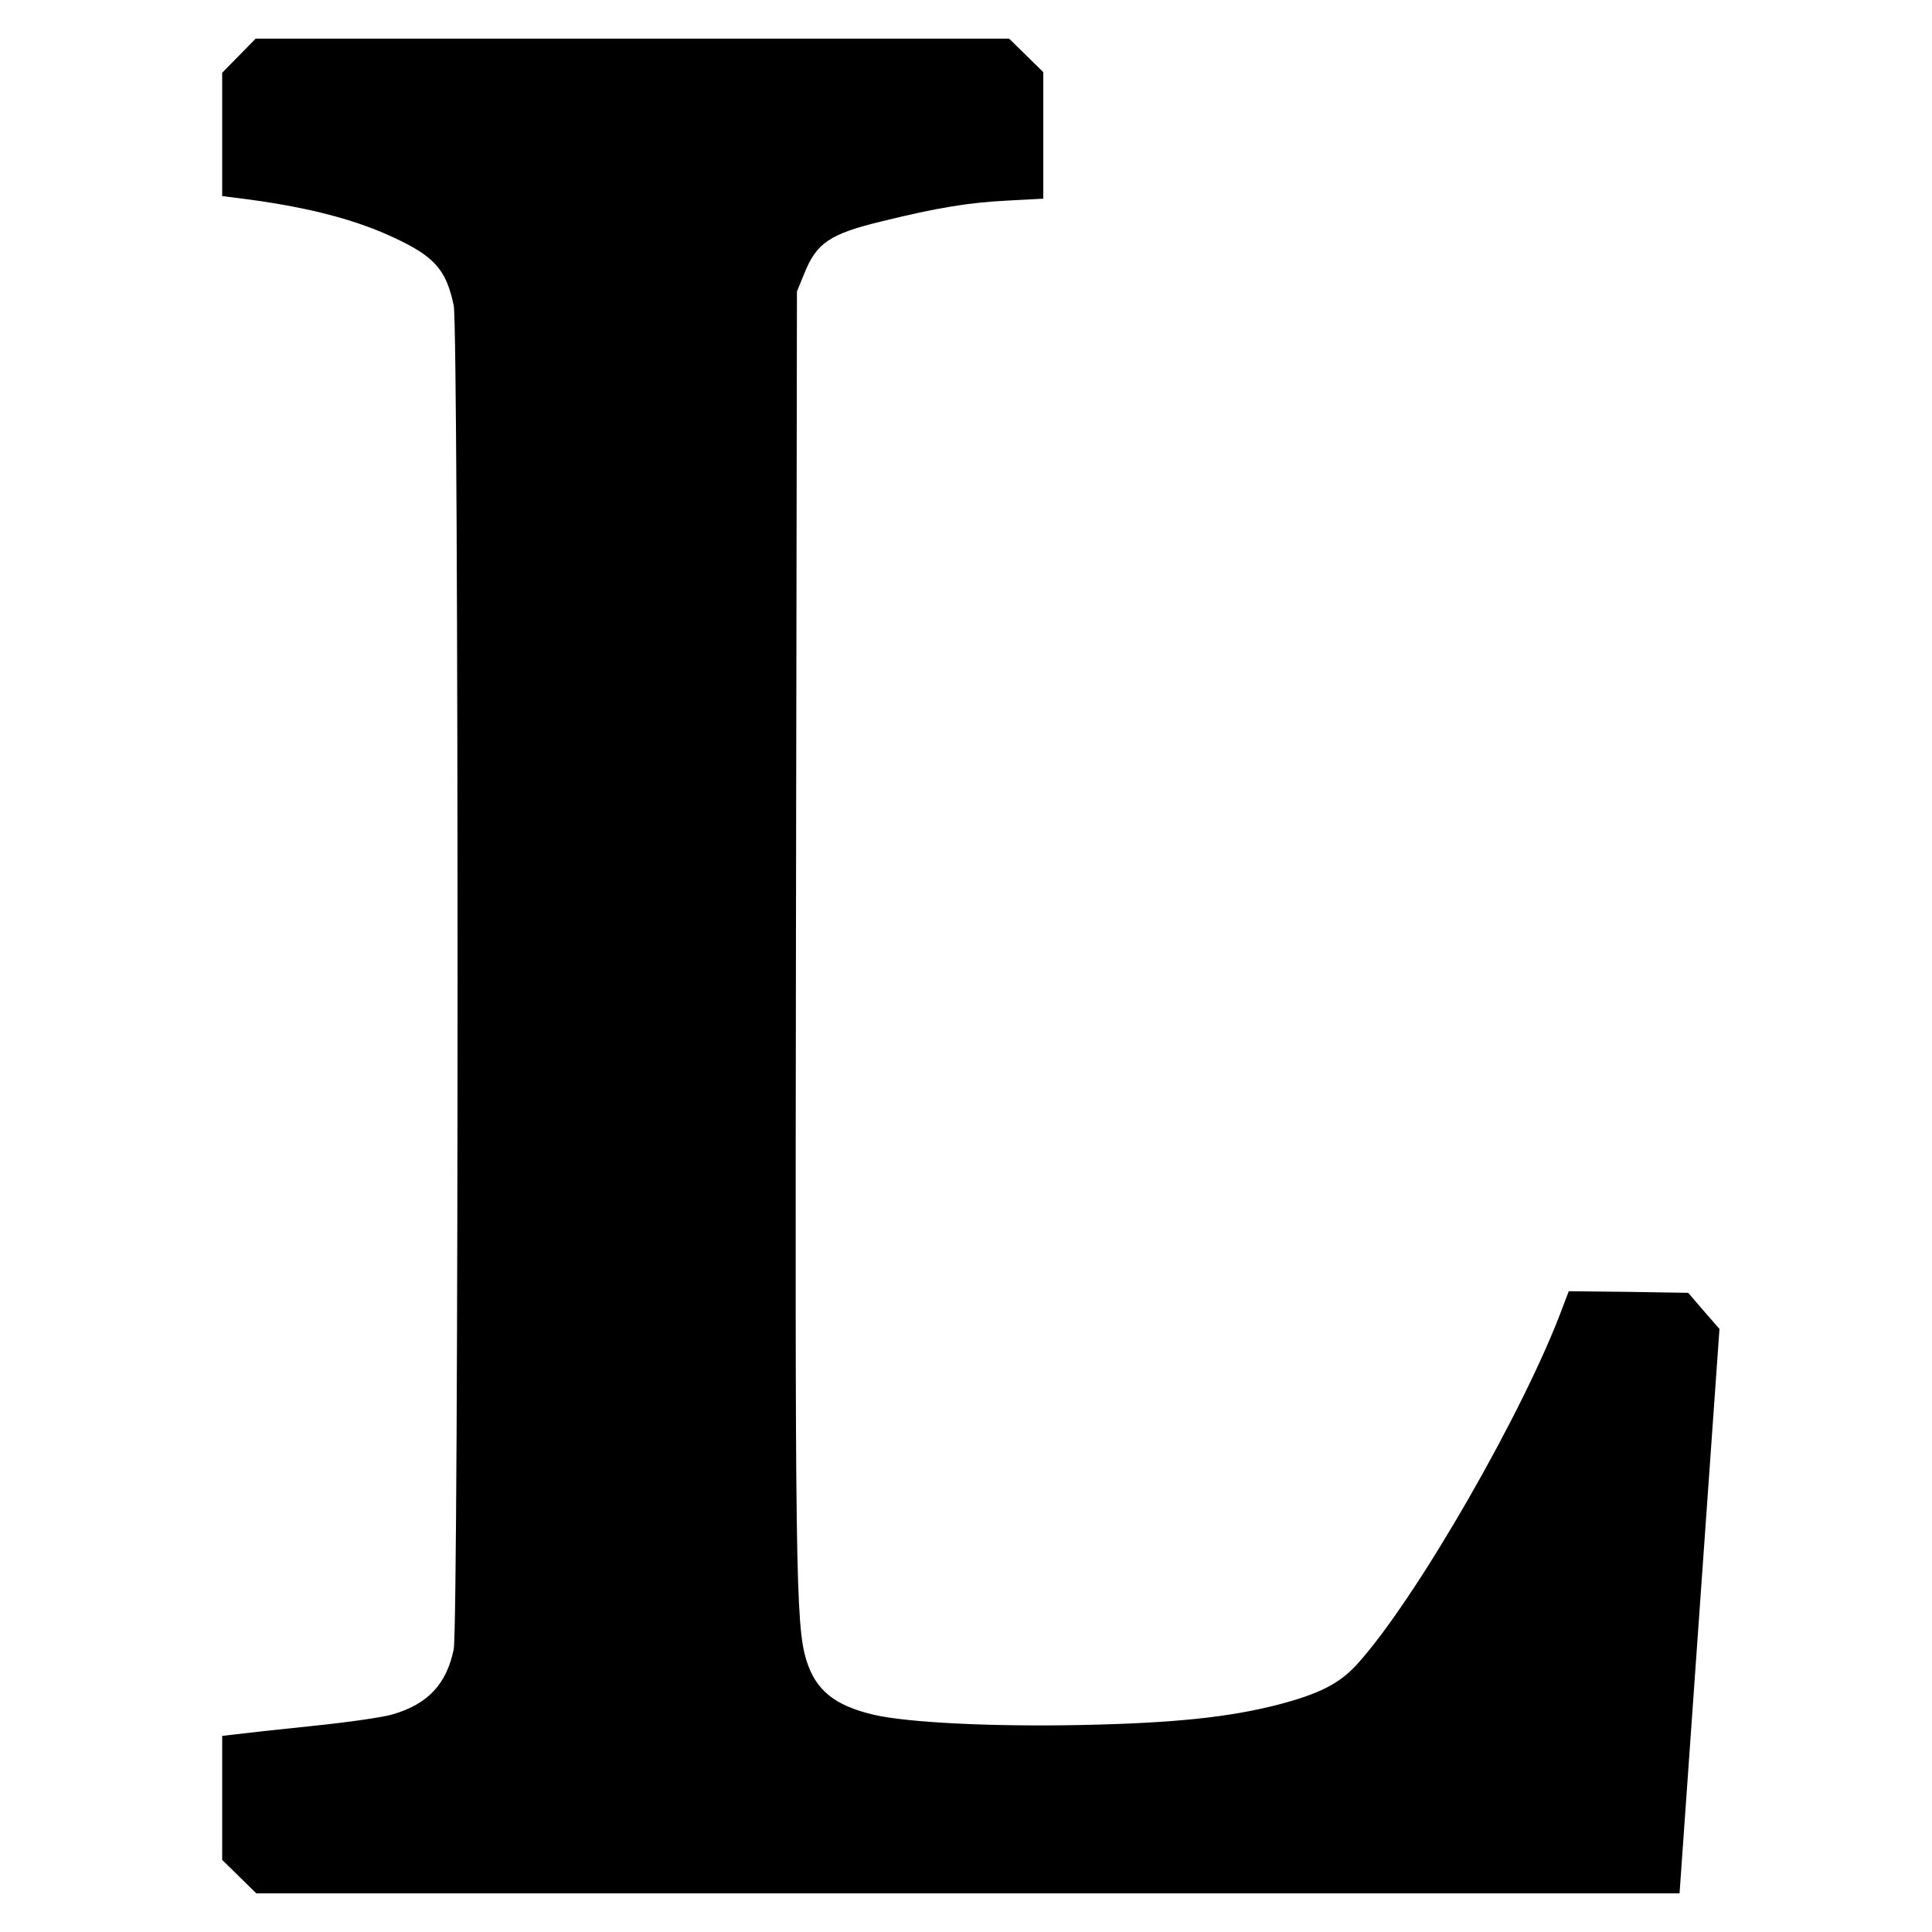 <?xml version="1.0" standalone="no"?>
<!DOCTYPE svg PUBLIC "-//W3C//DTD SVG 20010904//EN"
 "http://www.w3.org/TR/2001/REC-SVG-20010904/DTD/svg10.dtd">
<svg version="1.0" xmlns="http://www.w3.org/2000/svg"
 width="600pt" height="600pt" viewBox="0 0 600 600"
 preserveAspectRatio="xMidYMid meet">
<g transform="translate(0,600) scale(0.1,-0.1)"
fill="#000000" stroke="none">
<path d="M742 5827 l-52 -53 0 -191 0 -192 48 -6 c202 -25 356 -63 481 -121
130 -60 166 -100 190 -212 16 -74 16 -4098 0 -4174 -22 -108 -80 -170 -189
-202 -29 -9 -141 -25 -249 -36 -108 -11 -215 -23 -238 -26 l-43 -5 0 -192 0
-193 53 -52 53 -52 2210 0 2210 0 62 877 62 876 -49 56 -48 56 -186 3 -185 2
-18 -47 c-117 -319 -454 -906 -638 -1110 -55 -61 -117 -93 -247 -127 -151 -39
-322 -57 -604 -63 -279 -6 -547 7 -653 32 -121 29 -179 76 -208 170 -33 110
-35 283 -32 2275 l3 1975 23 56 c38 95 80 123 242 162 171 42 268 58 388 64
l112 6 0 196 0 197 -53 52 -53 52 -1170 0 -1170 0 -52 -53z"/>
</g>
</svg>
